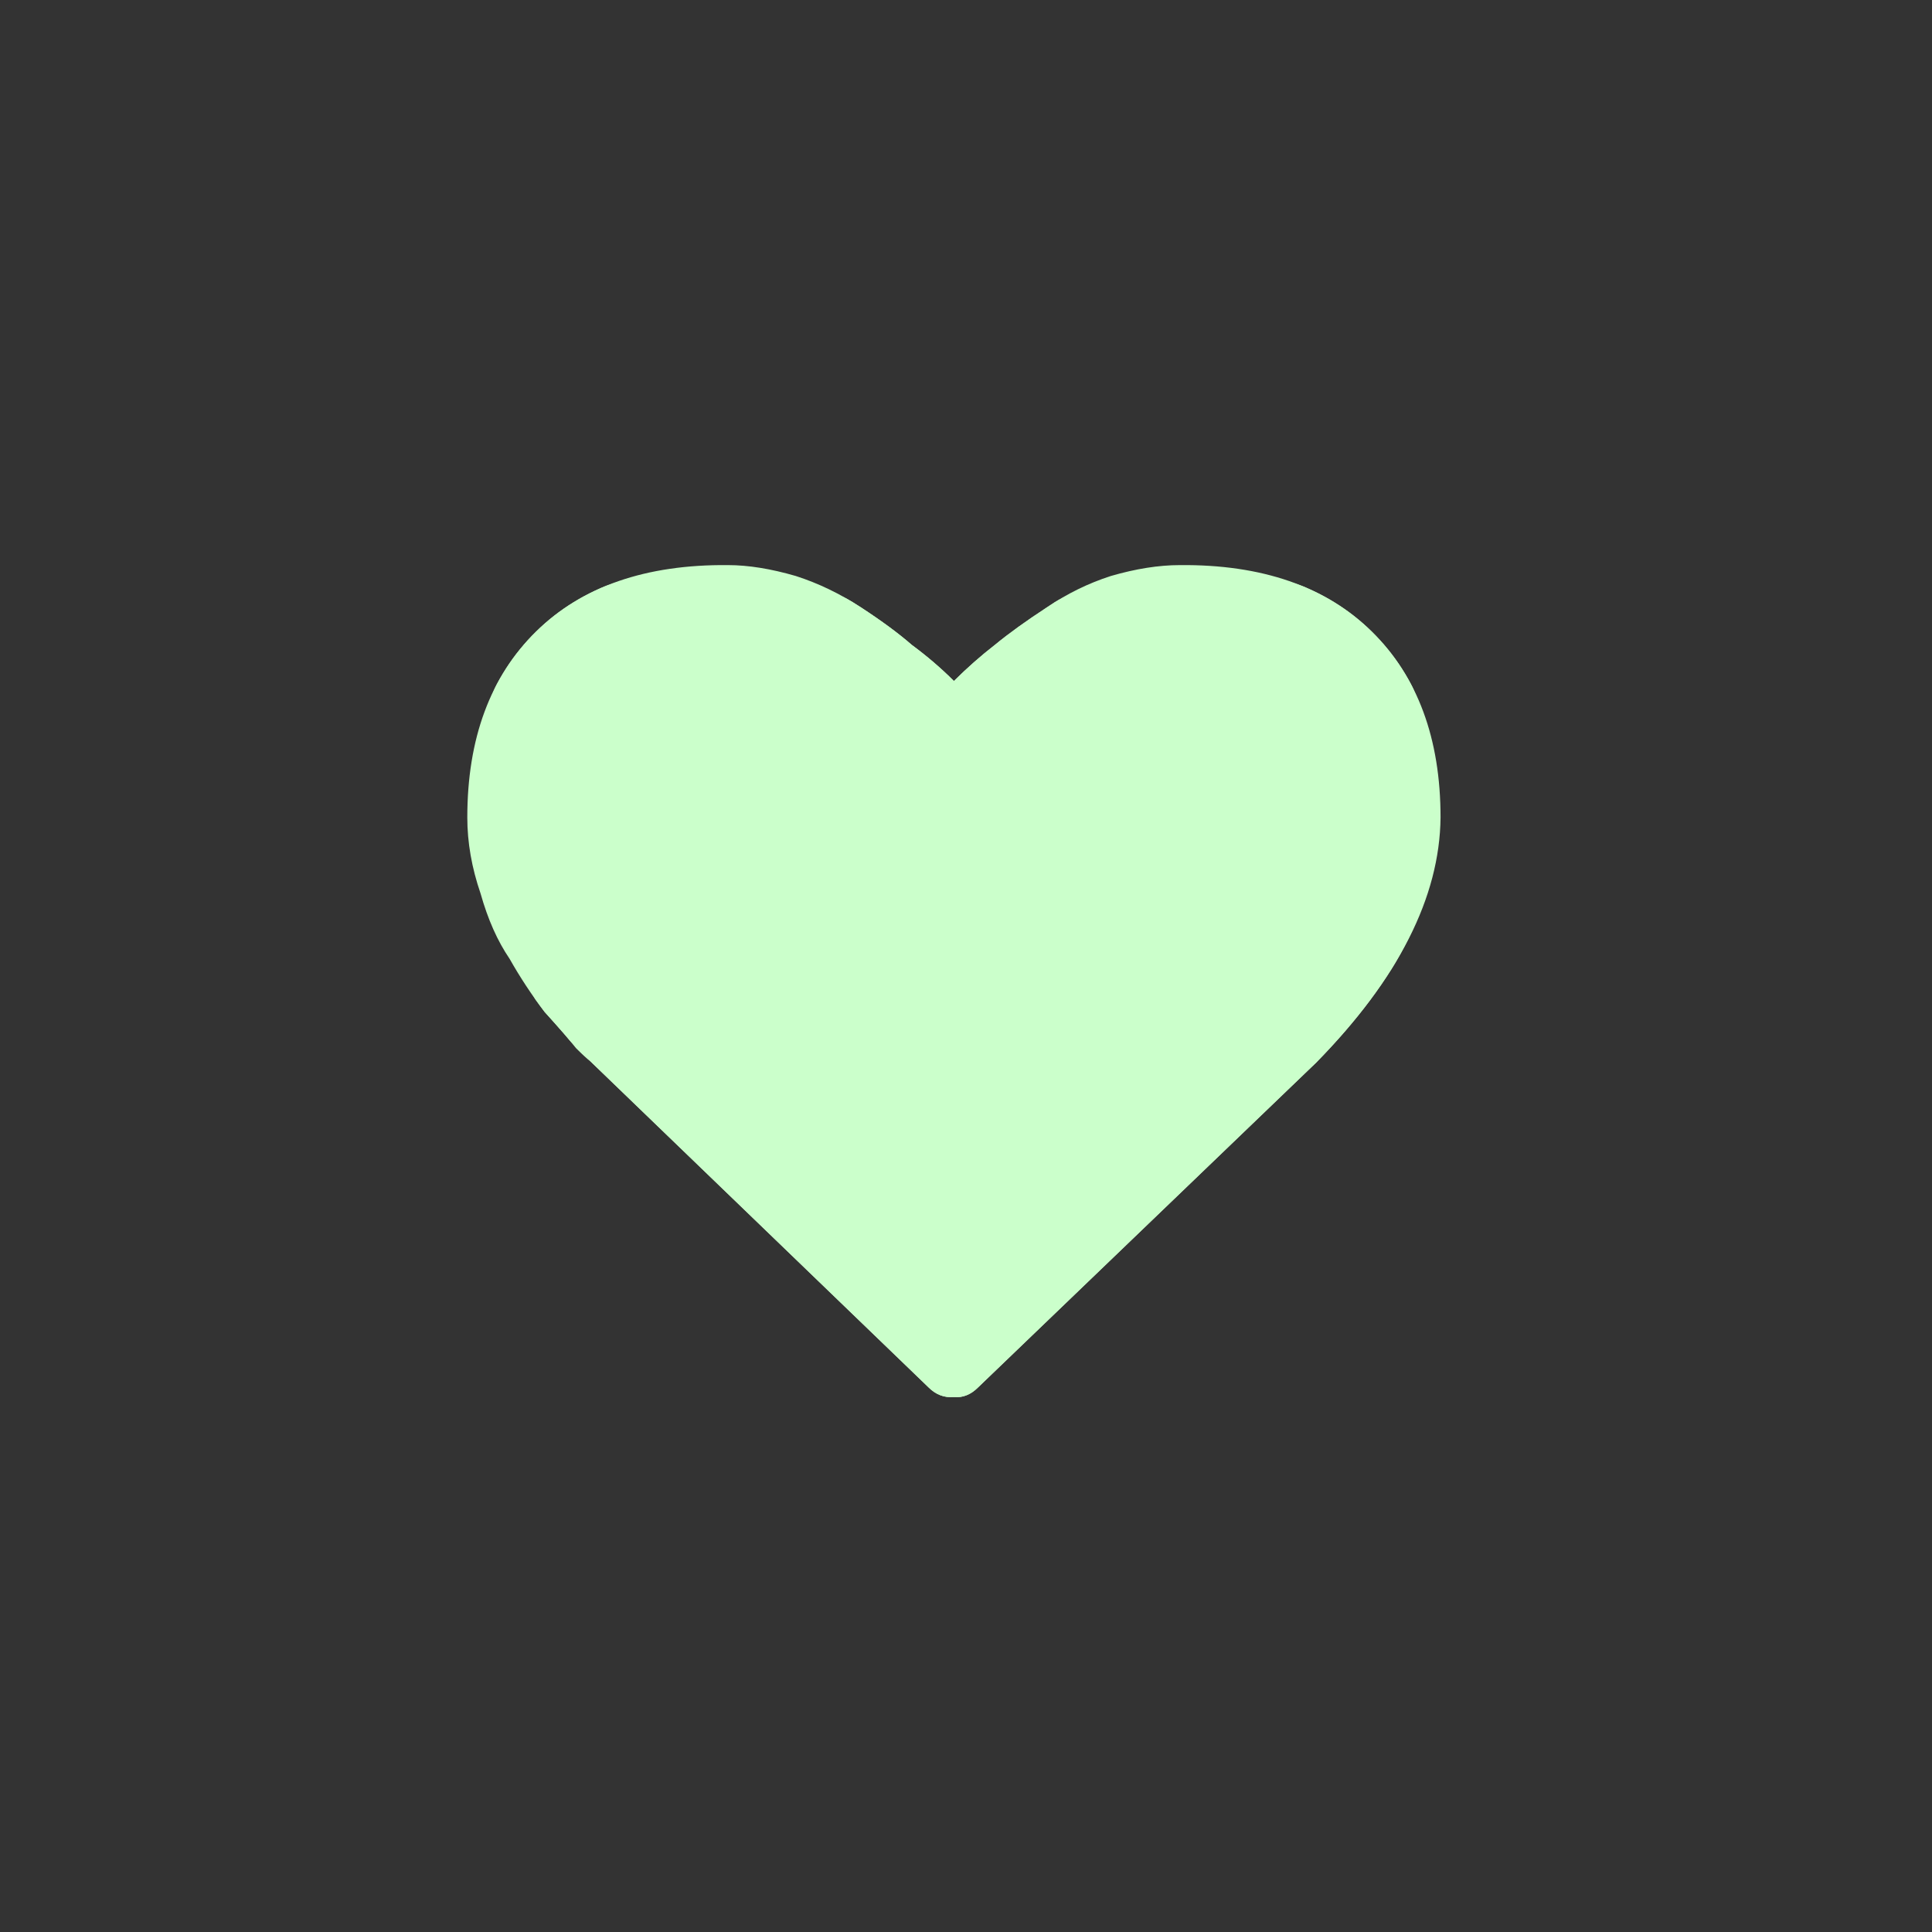 <svg height="16" viewBox="0 0 16 16" width="16" xmlns="http://www.w3.org/2000/svg" xmlns:xlink="http://www.w3.org/1999/xlink"><rect x="0" y="0" width="16" height="16" fill="#333333" stroke="none"/><clipPath id="a"><path d="m7.9 11.57q-.12.01-.21-.08l-2.8-2.7q-.04-.03-.12-.11-.07-.09-.26-.3-.16-.21-.29-.44-.15-.22-.24-.54-.11-.32-.11-.63 0-.98.57-1.54.57-.56 1.59-.55.25 0 .56.09.28.09.54.26.26.17.42.31.19.14.35.3.16-.16.34-.3.17-.14.43-.31.25-.17.53-.26.31-.09.57-.09 1.02-.01 1.59.55.57.56.57 1.54-.01.99-1.03 2.03l-2.8 2.69q-.09.09-.2.08z"/></clipPath><g clip-path="url(#a)" fill="#CBFFCB"><path d="m15.4 15.3h-15v-14.3h15z"/><path d="m7.9 11.6q-.1 0-.2-.1l-2.8-2.7q0 0-.1-.1-.1-.1-.3-.3-.1-.2-.3-.5-.1-.2-.2-.5-.1-.3-.1-.6 0-1 .5-1.6.6-.5 1.6-.5.3 0 .6.1.3.1.5.2.3.2.5.3.1.2.3.3.2-.1.3-.3.2-.1.5-.3.2-.1.5-.2.3-.1.6-.1 1 0 1.6.5.5.6.5 1.6 0 1-1 2l-2.8 2.7q-.1.1-.2.1z"/></g></svg>